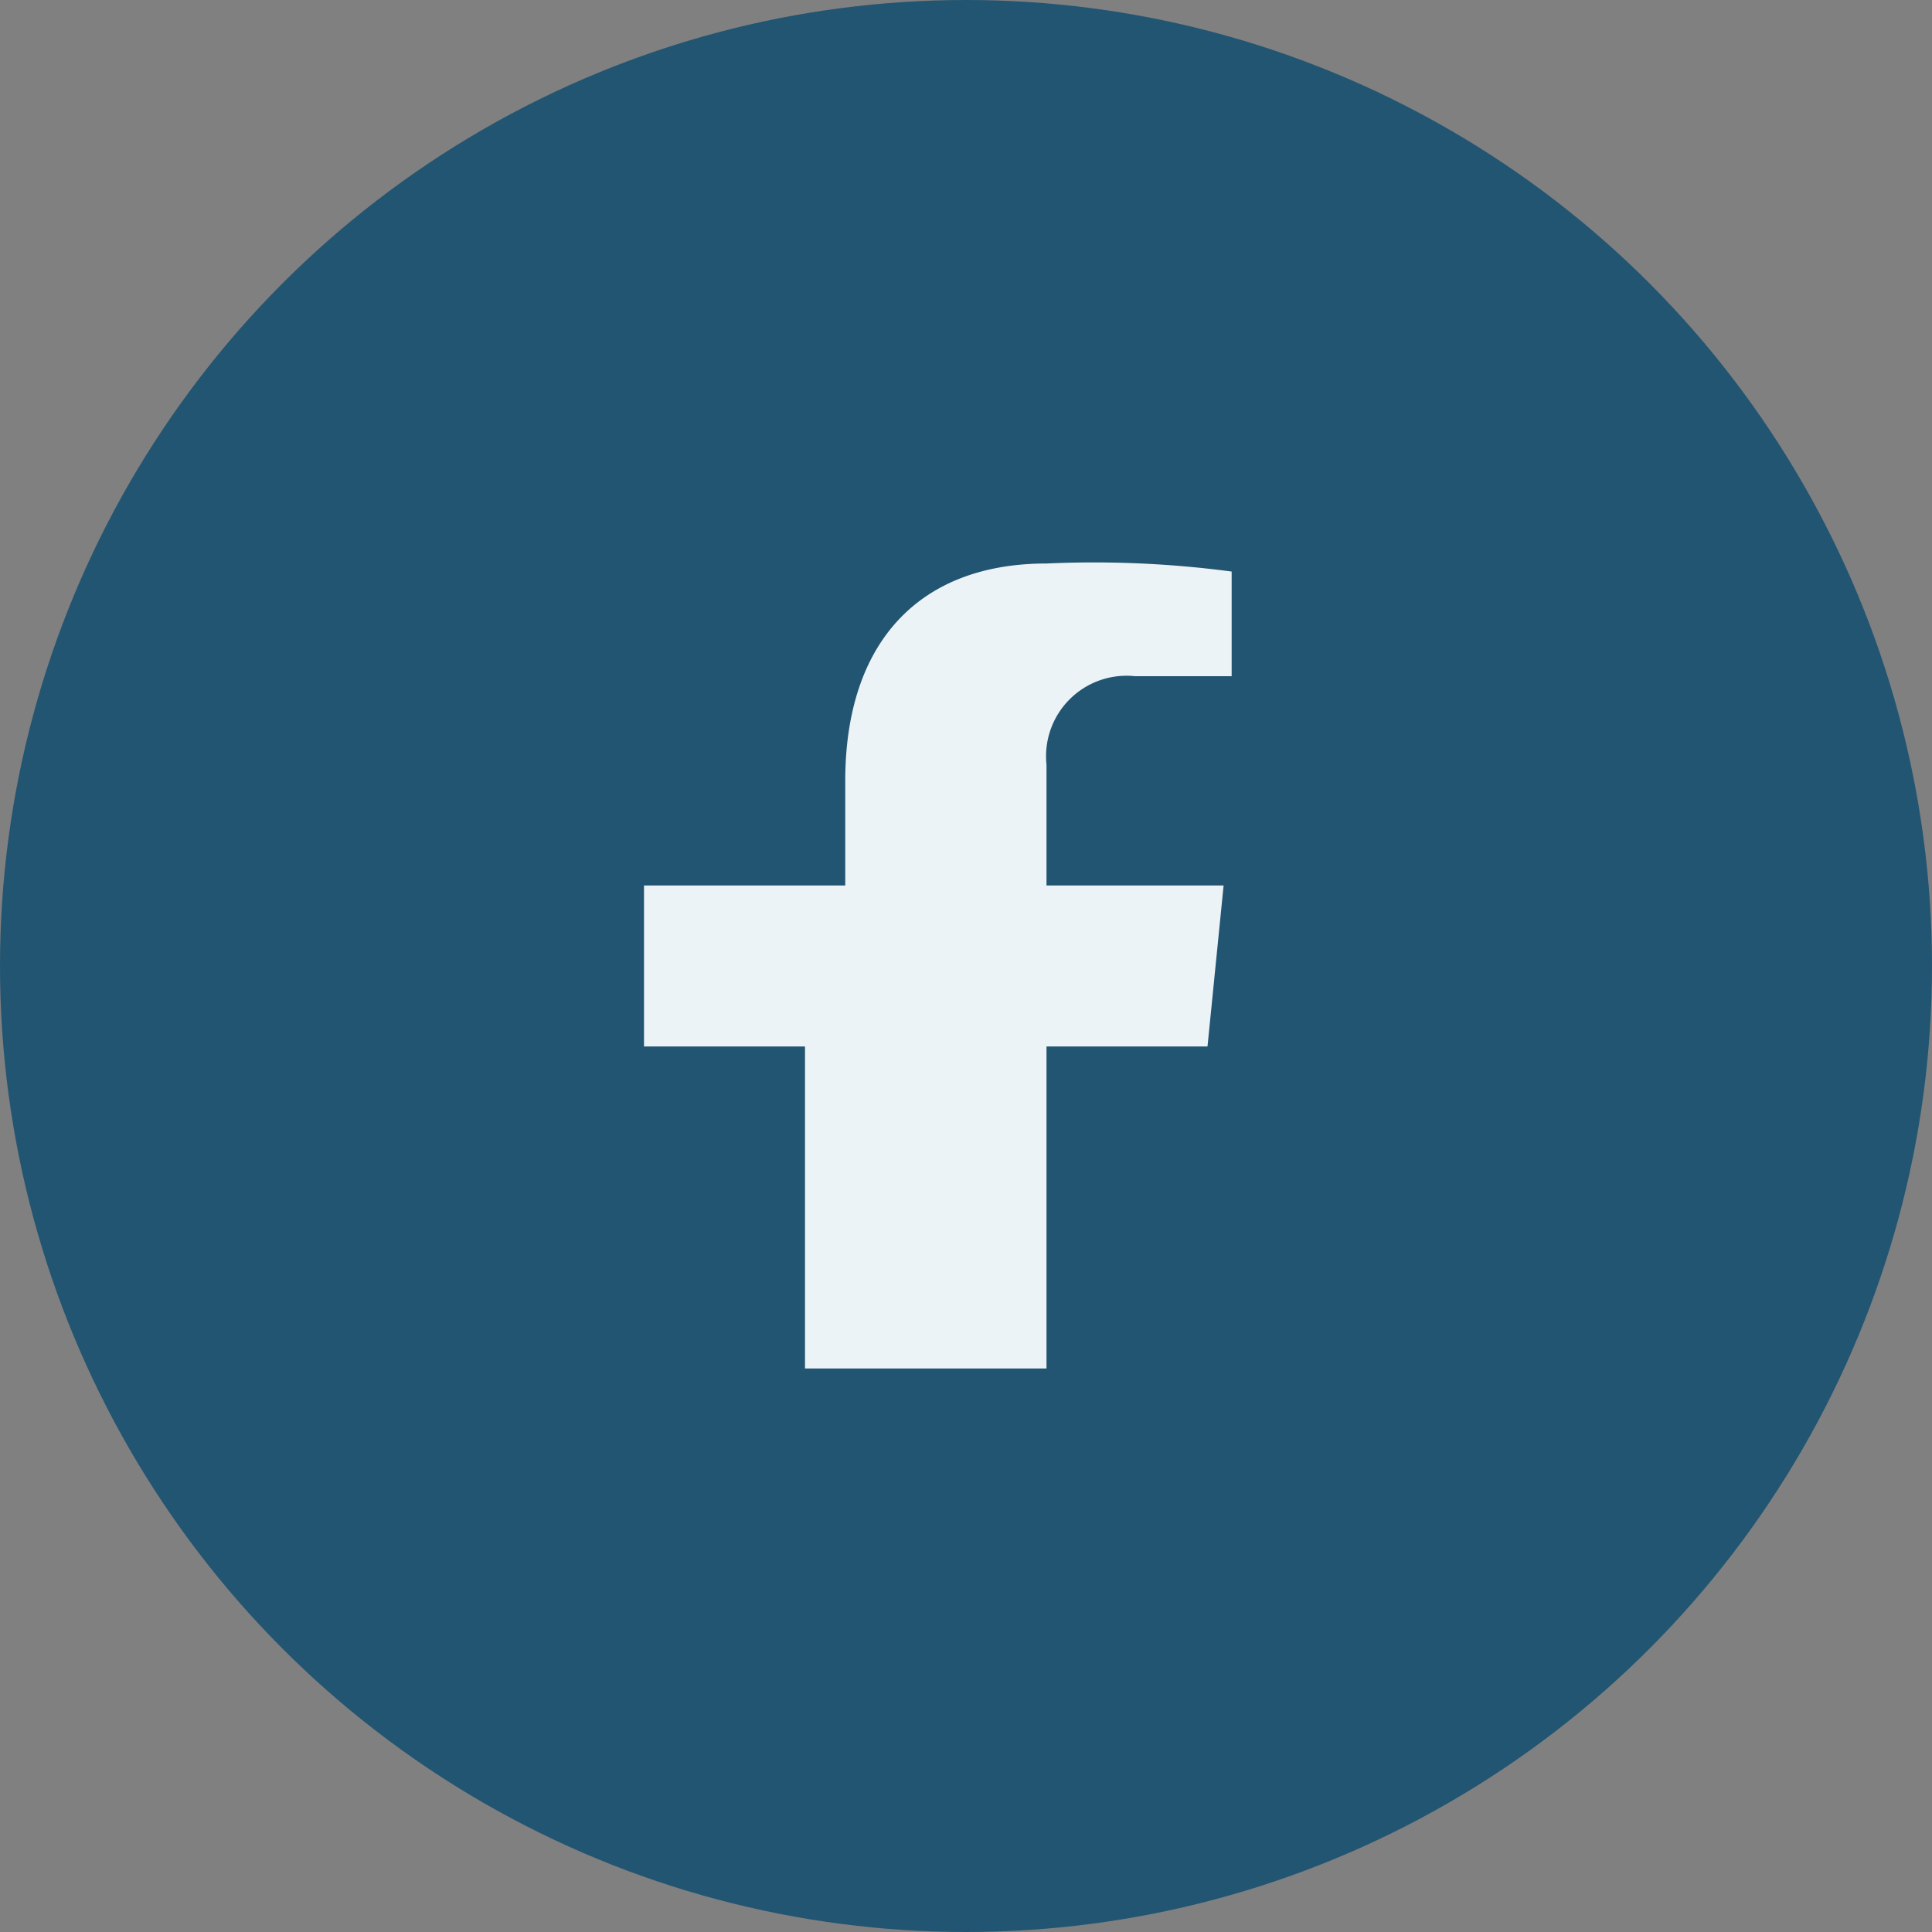 <?xml version="1.0" encoding="UTF-8"?>
<svg xmlns="http://www.w3.org/2000/svg" width="24" height="24" viewBox="0 0 24 24"><rect x="0" y="0" width="24" height="24" fill="#808080" stroke="none"/><circle cx="12" cy="12" r="12" fill="#225572"/><path d="M13 17v-4h2l.2-2H13V9.5a1 1 0 0 1 1.1-1.1h1.2V7.1A13 13 0 0 0 13 7c-1.6 0-2.5 1-2.5 2.7V11H8v2h2v4h3z" fill="#ECF3F6"/></svg>